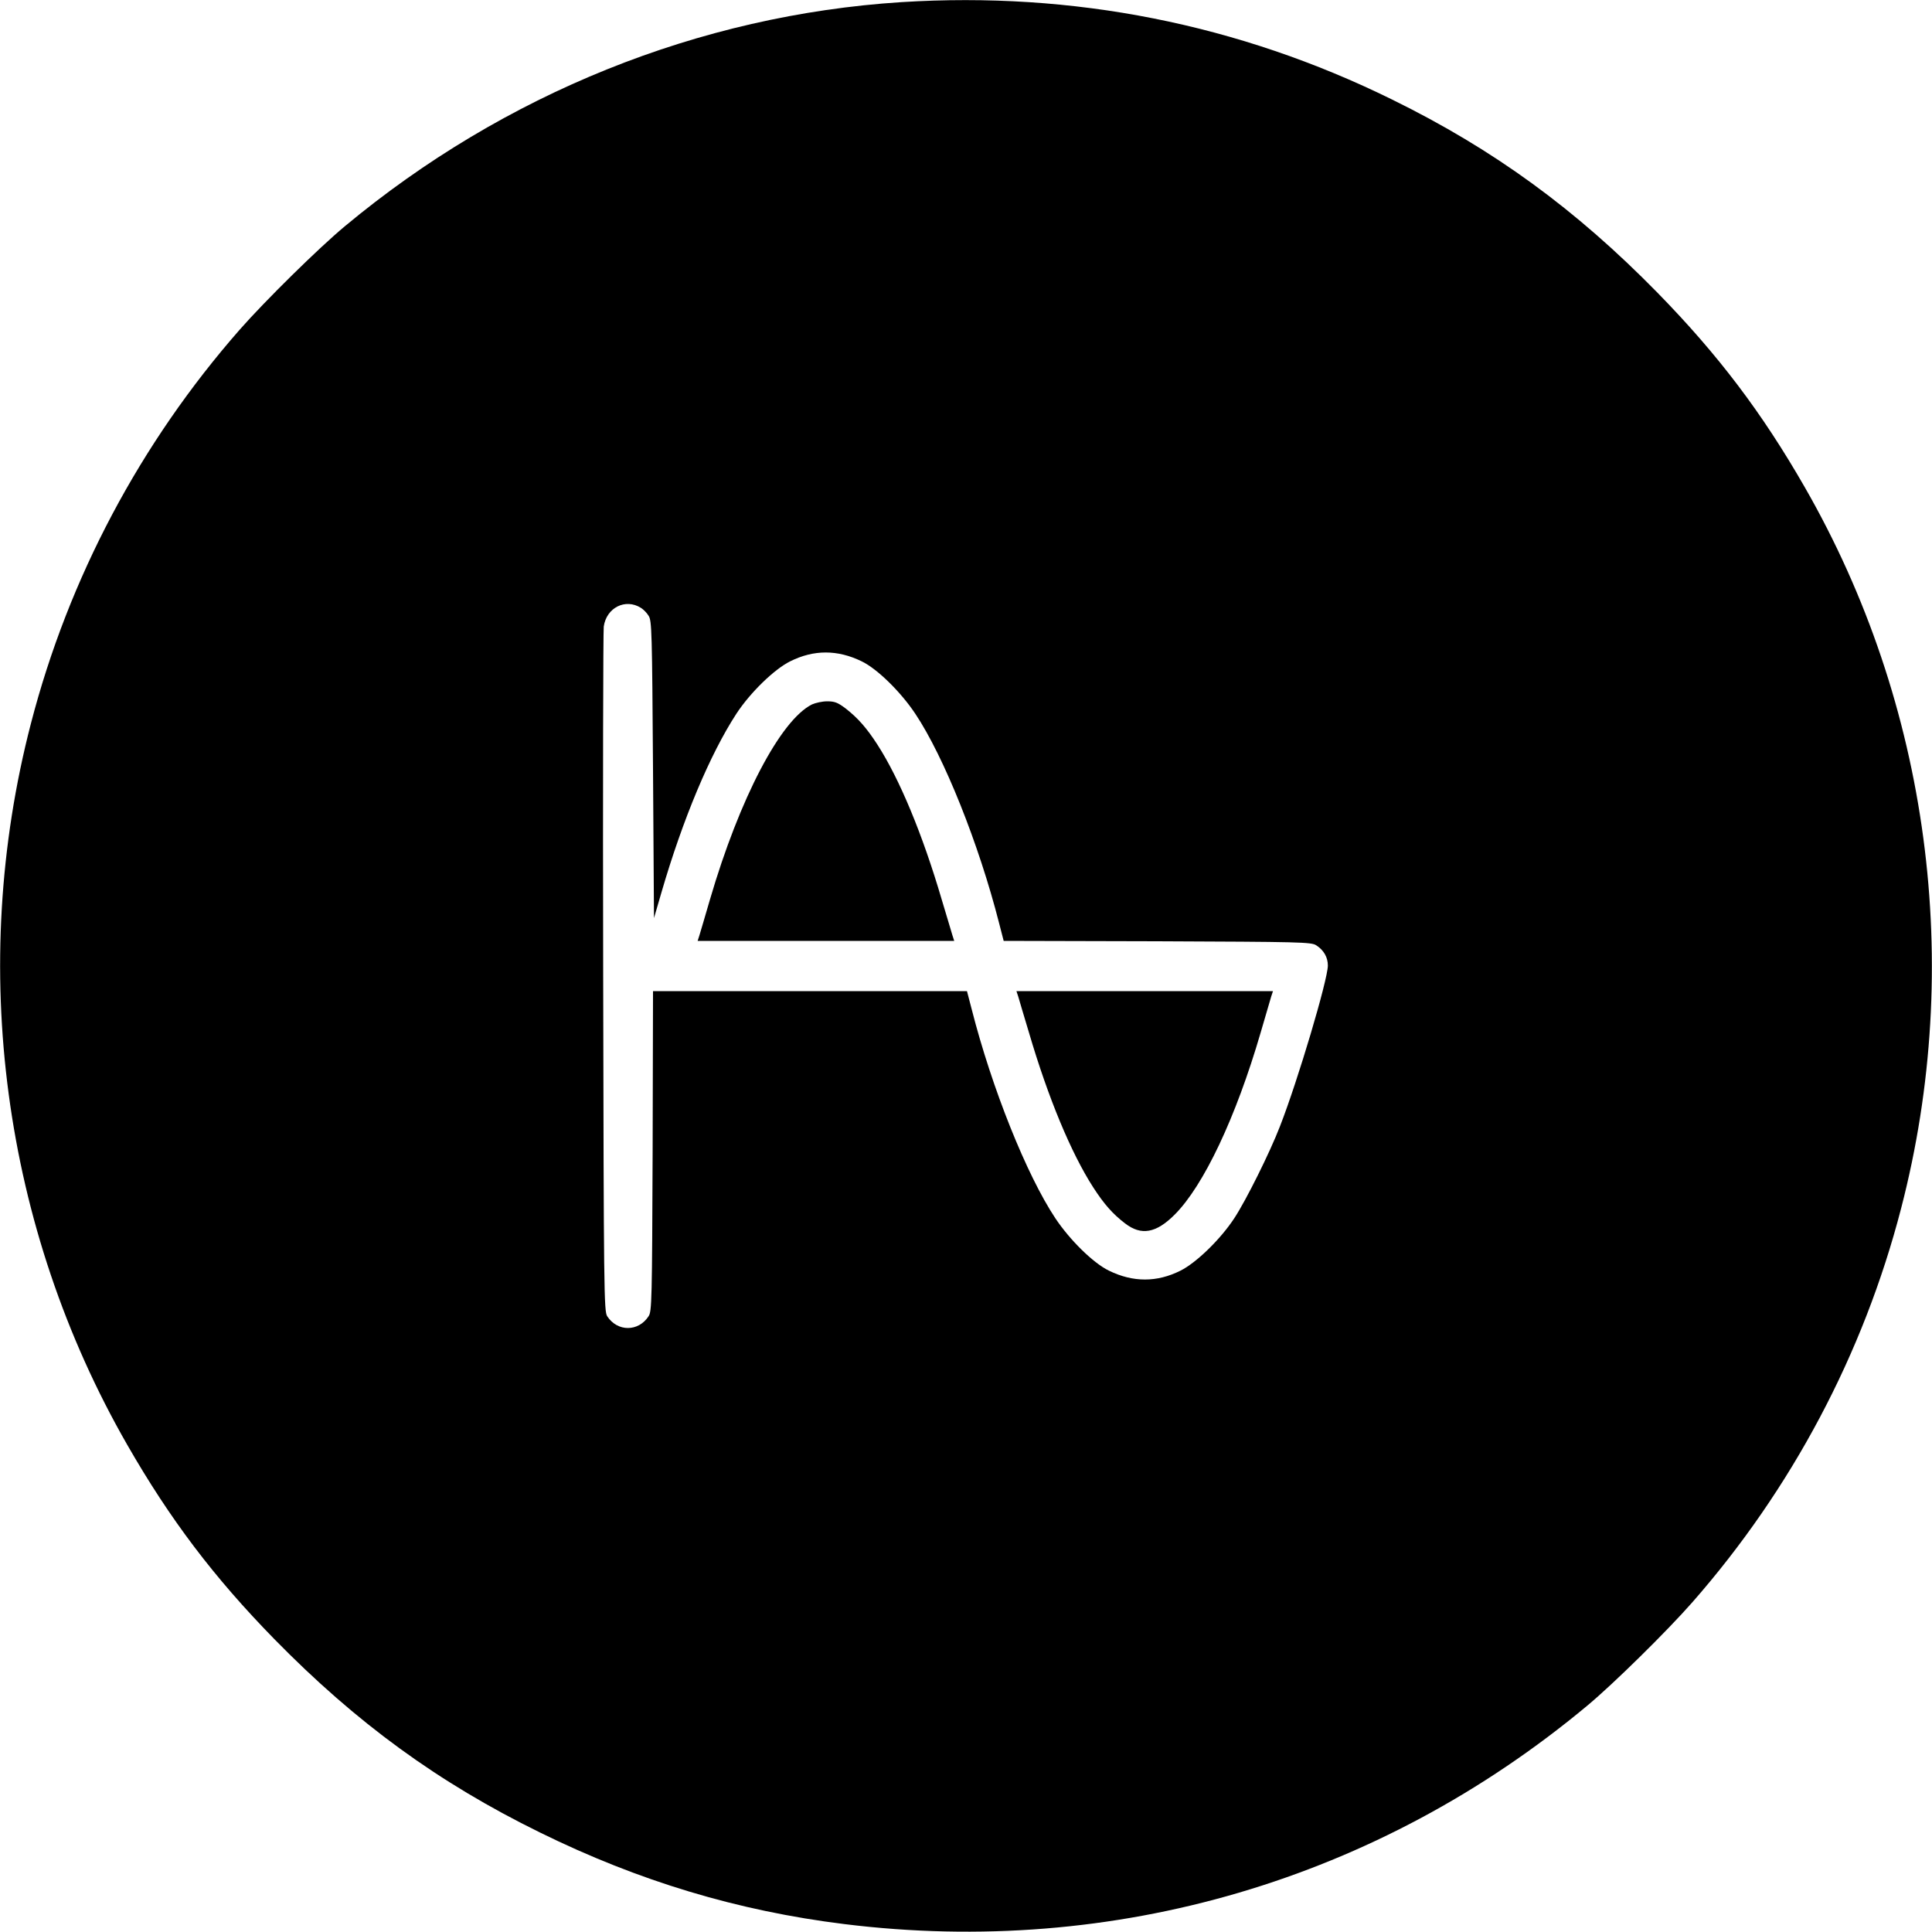 <svg version="1.0" xmlns="http://www.w3.org/2000/svg" width="1333.333" height="1333.333" viewBox="0 0 1000 1000"><path d="M466.6 1.1C362 7.8 260.9 48.5 178.5 117.1c-13.6 11.3-41.4 38.7-54.4 53.5C72.6 229.3 35.5 299.2 16 374.5-16.7 500.4 1.4 635.6 65.9 747.9c22.1 38.5 44.8 68.5 76.1 100.5 42.4 43.3 84.9 74.3 137.5 100.1 51.2 25.2 102.5 40.6 157.5 47.4 139.8 17.3 276.2-22.8 384.5-113 13.6-11.3 41.4-38.7 54.4-53.5 51.5-58.7 88.6-128.6 108.1-203.9 32.7-125.9 14.6-261.1-49.9-373.4-22.1-38.5-44.8-68.5-76.1-100.5-42.4-43.3-84.9-74.3-137.5-100.1-79.4-39.1-165.1-56-253.9-50.4zM331.7 314.6c1.3.8 3.1 2.6 4 4.1 1.7 2.5 1.8 8.3 2.3 79.6l.5 76.9 3.9-13.4c11-37.8 25.1-71.4 38.7-92.3 7.1-10.9 19.6-23.1 27.9-27.2 12.2-6.1 24.5-6.1 37 0 8.1 3.9 20.3 15.9 27.8 27.2 14.8 22.2 32.8 67.1 43.3 108.2l2.4 9.3 79.5.2c74.1.3 79.8.4 82.3 2.1 3.9 2.5 6 6.2 6 10.5-.1 7.5-15.4 59.1-24.8 83.2-5.3 13.7-17.5 38.2-23.6 47.5-7.2 11-19.7 23.1-27.9 27.2-12.2 6.1-24.5 6.1-37 0-8.1-3.9-20.3-15.9-27.8-27.2-14.8-22.3-32.8-67.1-43.3-108.3l-2.4-9.2H338l-.2 82.8c-.3 77.1-.4 83-2.1 85.5-5.3 8.1-16.1 8.1-21.4 0-1.7-2.6-1.8-12.5-2.1-177.8-.2-96.2 0-176.9.3-179.2 1.4-9.8 11.2-14.7 19.2-9.7z"/><path d="M420.3 364.6c-16.3 8.1-37.5 48.6-52.8 100.9-2.6 8.8-5 17.2-5.5 18.7l-.9 2.8h132.8l-.9-2.8c-.4-1.5-3-9.9-5.6-18.7-9.9-33.7-21.8-62.3-33.2-80-5.6-8.7-10.2-13.9-16.5-18.8-4.1-3.1-5.7-3.7-9.6-3.7-2.5 0-6 .8-7.8 1.6zM527 515.7c.4 1.6 3 10 5.6 18.8 9.9 33.7 21.8 62.3 33.2 80 5.6 8.7 10.2 13.9 16.5 18.7 8.4 6.5 16.1 5.1 25.7-4.5 15-15 31.7-50.3 44.5-94.2 2.6-8.8 5-17.2 5.5-18.8l.9-2.7H526.1l.9 2.7z"/></svg>
